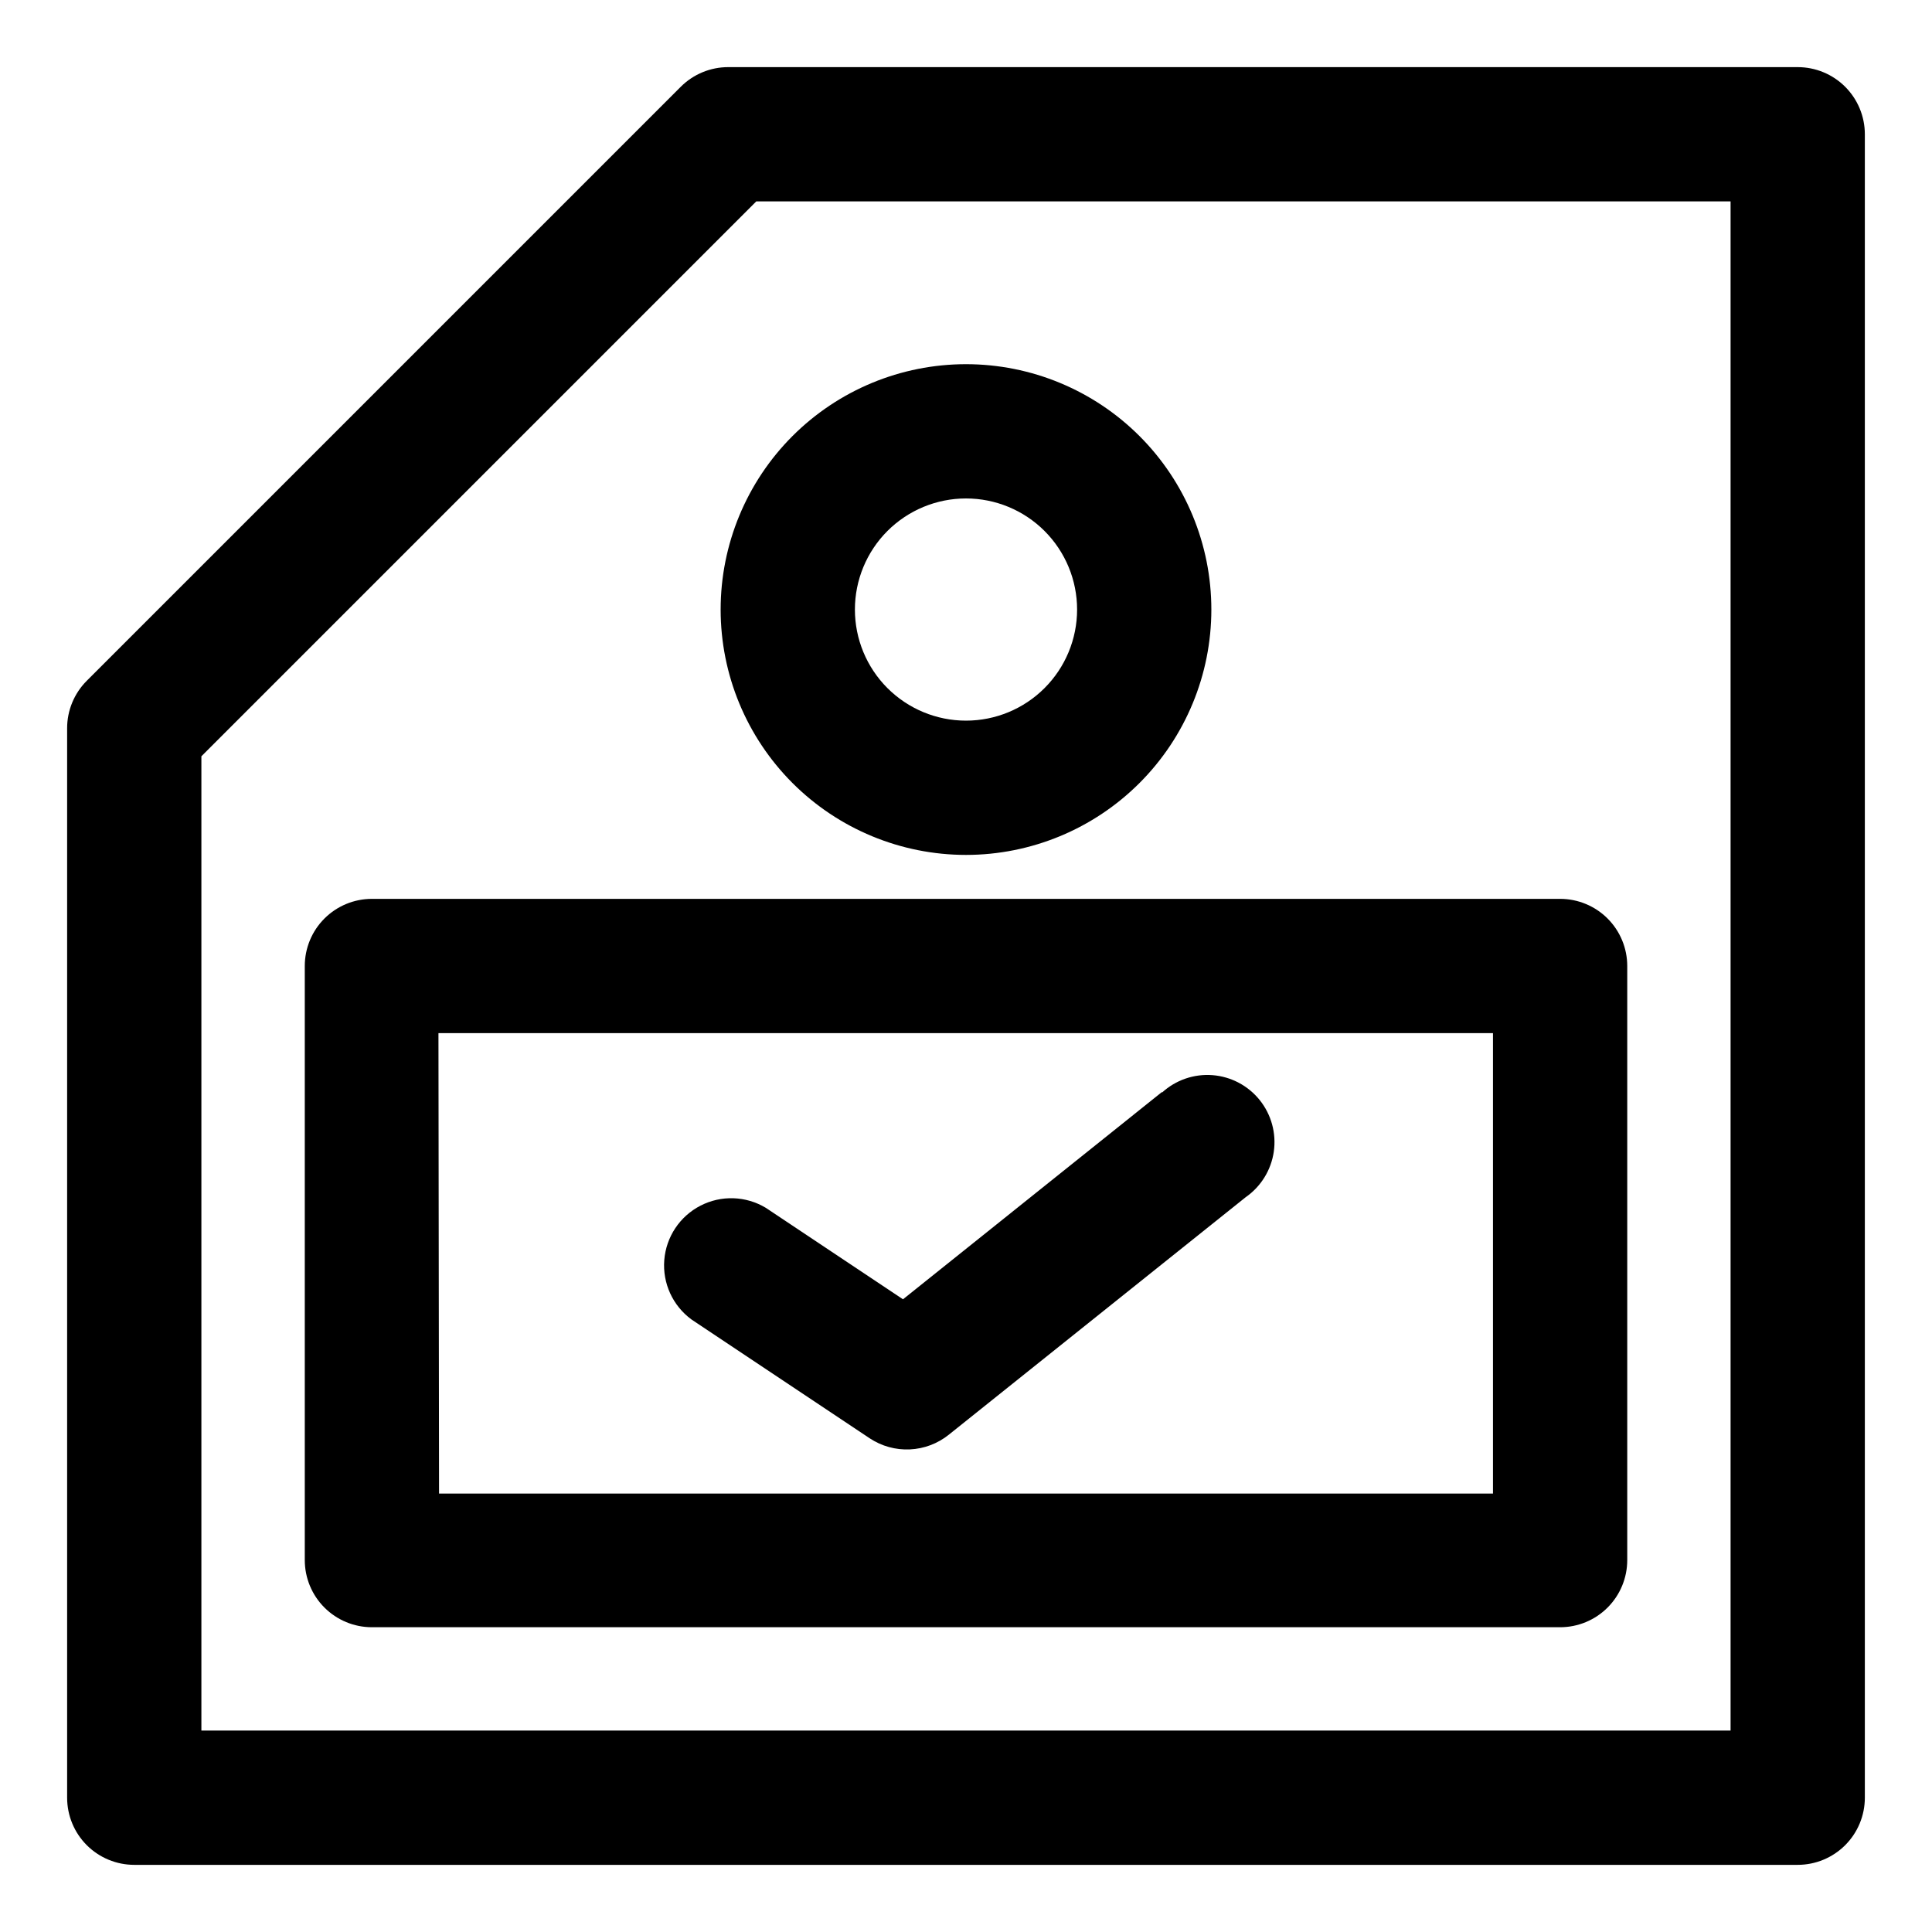<?xml version="1.0" encoding="UTF-8"?>
<!-- Uploaded to: SVG Repo, www.svgrepo.com, Generator: SVG Repo Mixer Tools -->
<svg fill="#000000" width="800px" height="800px" version="1.1" viewBox="144 144 512 512" xmlns="http://www.w3.org/2000/svg">
 <g>
  <path d="m620.41 161.79h-283.39c-4.723-0.012-9.254 1.859-12.598 5.195l-157.44 157.44 0.004-0.004c-3.336 3.344-5.207 7.875-5.195 12.598v283.39c0 4.719 1.871 9.246 5.207 12.582 3.34 3.336 7.863 5.211 12.582 5.211h440.83c4.719 0 9.246-1.875 12.582-5.211 3.336-3.336 5.211-7.863 5.211-12.582v-440.83c0-4.719-1.875-9.242-5.211-12.582-3.336-3.336-7.863-5.207-12.582-5.207zm-17.789 440.83h-405.25v-258.2l147.05-147.05h258.2z"/>
  <path d="m224.77 400v157.44c0 4.719 1.875 9.246 5.211 12.582 3.34 3.336 7.863 5.211 12.582 5.211h314.88c4.719 0 9.246-1.875 12.582-5.211 3.336-3.336 5.211-7.863 5.211-12.582v-157.44c0-4.719-1.875-9.246-5.211-12.582-3.336-3.336-7.863-5.211-12.582-5.211h-314.88c-4.719 0-9.242 1.875-12.582 5.211-3.336 3.336-5.211 7.863-5.211 12.582zm35.426 17.789h279.46v122.02h-279.3z"/>
  <path d="m400 370.56c17.242 0 33.781-6.852 45.977-19.047 12.195-12.195 19.043-28.73 19.043-45.977s-6.848-33.785-19.043-45.98c-12.195-12.191-28.734-19.043-45.977-19.043-17.246 0-33.785 6.852-45.98 19.043-12.191 12.195-19.043 28.734-19.043 45.98s6.852 33.781 19.043 45.977c12.195 12.195 28.734 19.047 45.98 19.047zm0-94.465c7.809 0 15.297 3.102 20.816 8.621 5.523 5.523 8.625 13.012 8.625 20.82s-3.102 15.297-8.625 20.816c-5.519 5.523-13.008 8.625-20.816 8.625s-15.297-3.102-20.82-8.625c-5.519-5.519-8.621-13.008-8.621-20.816s3.102-15.297 8.621-20.82c5.523-5.519 13.012-8.621 20.82-8.621z"/>
  <path d="m451.95 433.38-68.645 54.945-36.367-24.246v0.004c-5.281-3.176-11.832-3.391-17.309-0.566-5.481 2.82-9.105 8.277-9.59 14.422-0.484 6.144 2.246 12.098 7.219 15.742l47.23 31.488c3.141 2.078 6.863 3.109 10.625 2.938 3.762-0.168 7.375-1.527 10.316-3.883l78.719-62.977c4.035-2.816 6.719-7.18 7.422-12.051 0.699-4.871-0.652-9.816-3.727-13.656-3.078-3.84-7.606-6.234-12.512-6.613s-9.75 1.289-13.383 4.613z"/>
 </g>
</svg>